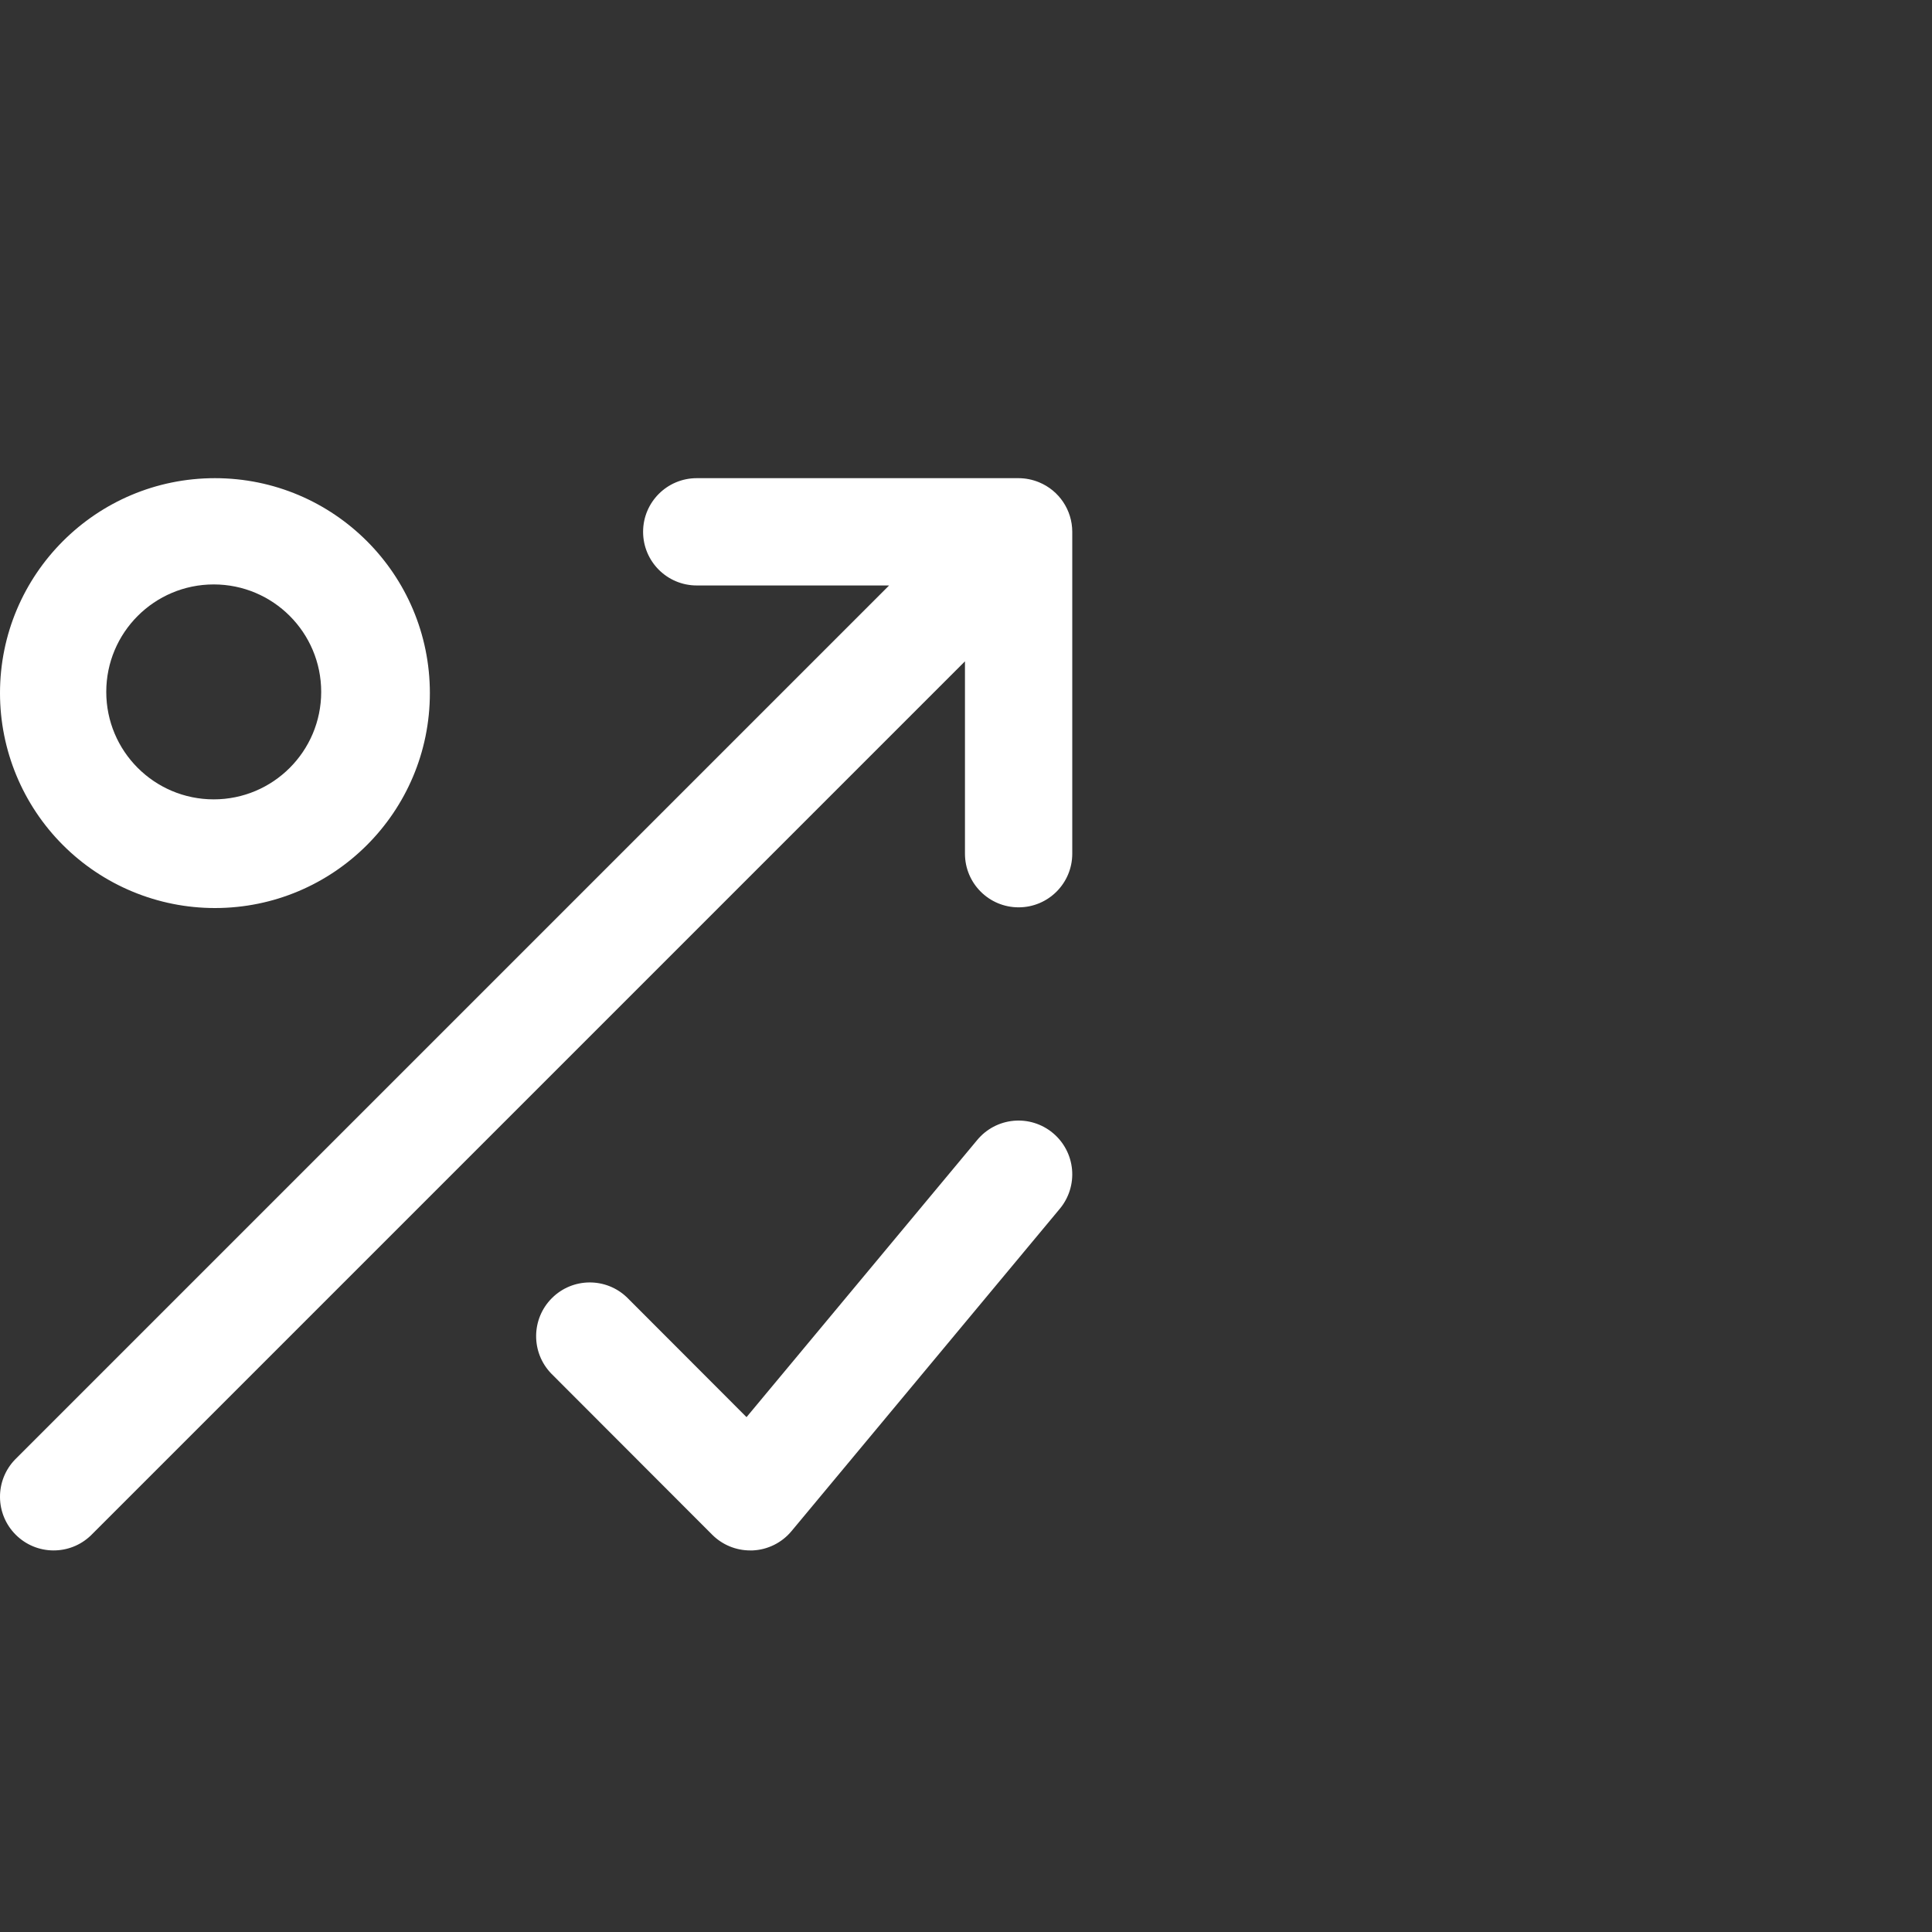 <?xml version="1.0" encoding="UTF-8"?>
<svg width="800px" height="800px" viewBox="0 0 800 800" version="1.1" xmlns="http://www.w3.org/2000/svg" xmlns:xlink="http://www.w3.org/1999/xlink">
    <rect x="0" y="0" width="800" height="800" fill="#333333" stroke="none"/>
    <title>Artboard Copy 3</title>
    <g id="Artboard-Copy-3" stroke="none" stroke-width="1" fill="none" fill-rule="evenodd">
        <g id="Group" transform="translate(0, 198)" fill="#FFFFFF" fill-rule="nonzero">
            <path d="M6.236,406.354 L368.163,44.427 L288.504,44.427 C276.236,44.427 266.291,34.482 266.291,22.214 C266.291,9.945 276.236,0 288.504,0 L421.786,0 C424.699,0.014 427.581,0.595 430.272,1.71 C438.572,5.141 443.99,13.232 444,22.214 L444,155.496 C444,167.764 434.055,177.709 421.786,177.709 C409.518,177.709 399.573,167.764 399.573,155.496 L399.573,75.837 L37.646,437.764 C28.93,446.183 15.075,446.062 6.506,437.494 C-2.062,428.925 -2.183,415.07 6.236,406.354 Z M0,89 C0,39.847 39.847,0 89,0 C138.153,0 178,39.847 178,89 C178,138.153 138.153,178 89,178 C65.396,178 42.758,168.623 26.067,151.933 C9.377,135.242 0,112.604 0,89 Z M44,88.5 C44,113.077 63.923,133 88.5,133 C113.077,133 133,113.077 133,88.5 C133,63.923 113.077,44 88.5,44 C63.923,44 44,63.923 44,88.5 Z M435.999,271.175 C431.469,267.386 425.621,265.557 419.743,266.091 C413.866,266.625 408.442,269.479 404.668,274.022 L309.12,388.802 L259.657,339.277 C250.938,330.845 237.079,330.966 228.508,339.548 C219.937,348.13 219.817,362.006 228.238,370.736 L294.899,437.481 C299.076,441.665 304.745,444.011 310.653,444 L311.653,444 C317.899,443.722 323.739,440.823 327.741,436.013 L438.843,302.523 C442.62,297.989 444.442,292.138 443.909,286.258 C443.375,280.379 440.53,274.953 435.999,271.175 L435.999,271.175 Z" id="Shape"></path>
        </g>
    </g>
</svg>